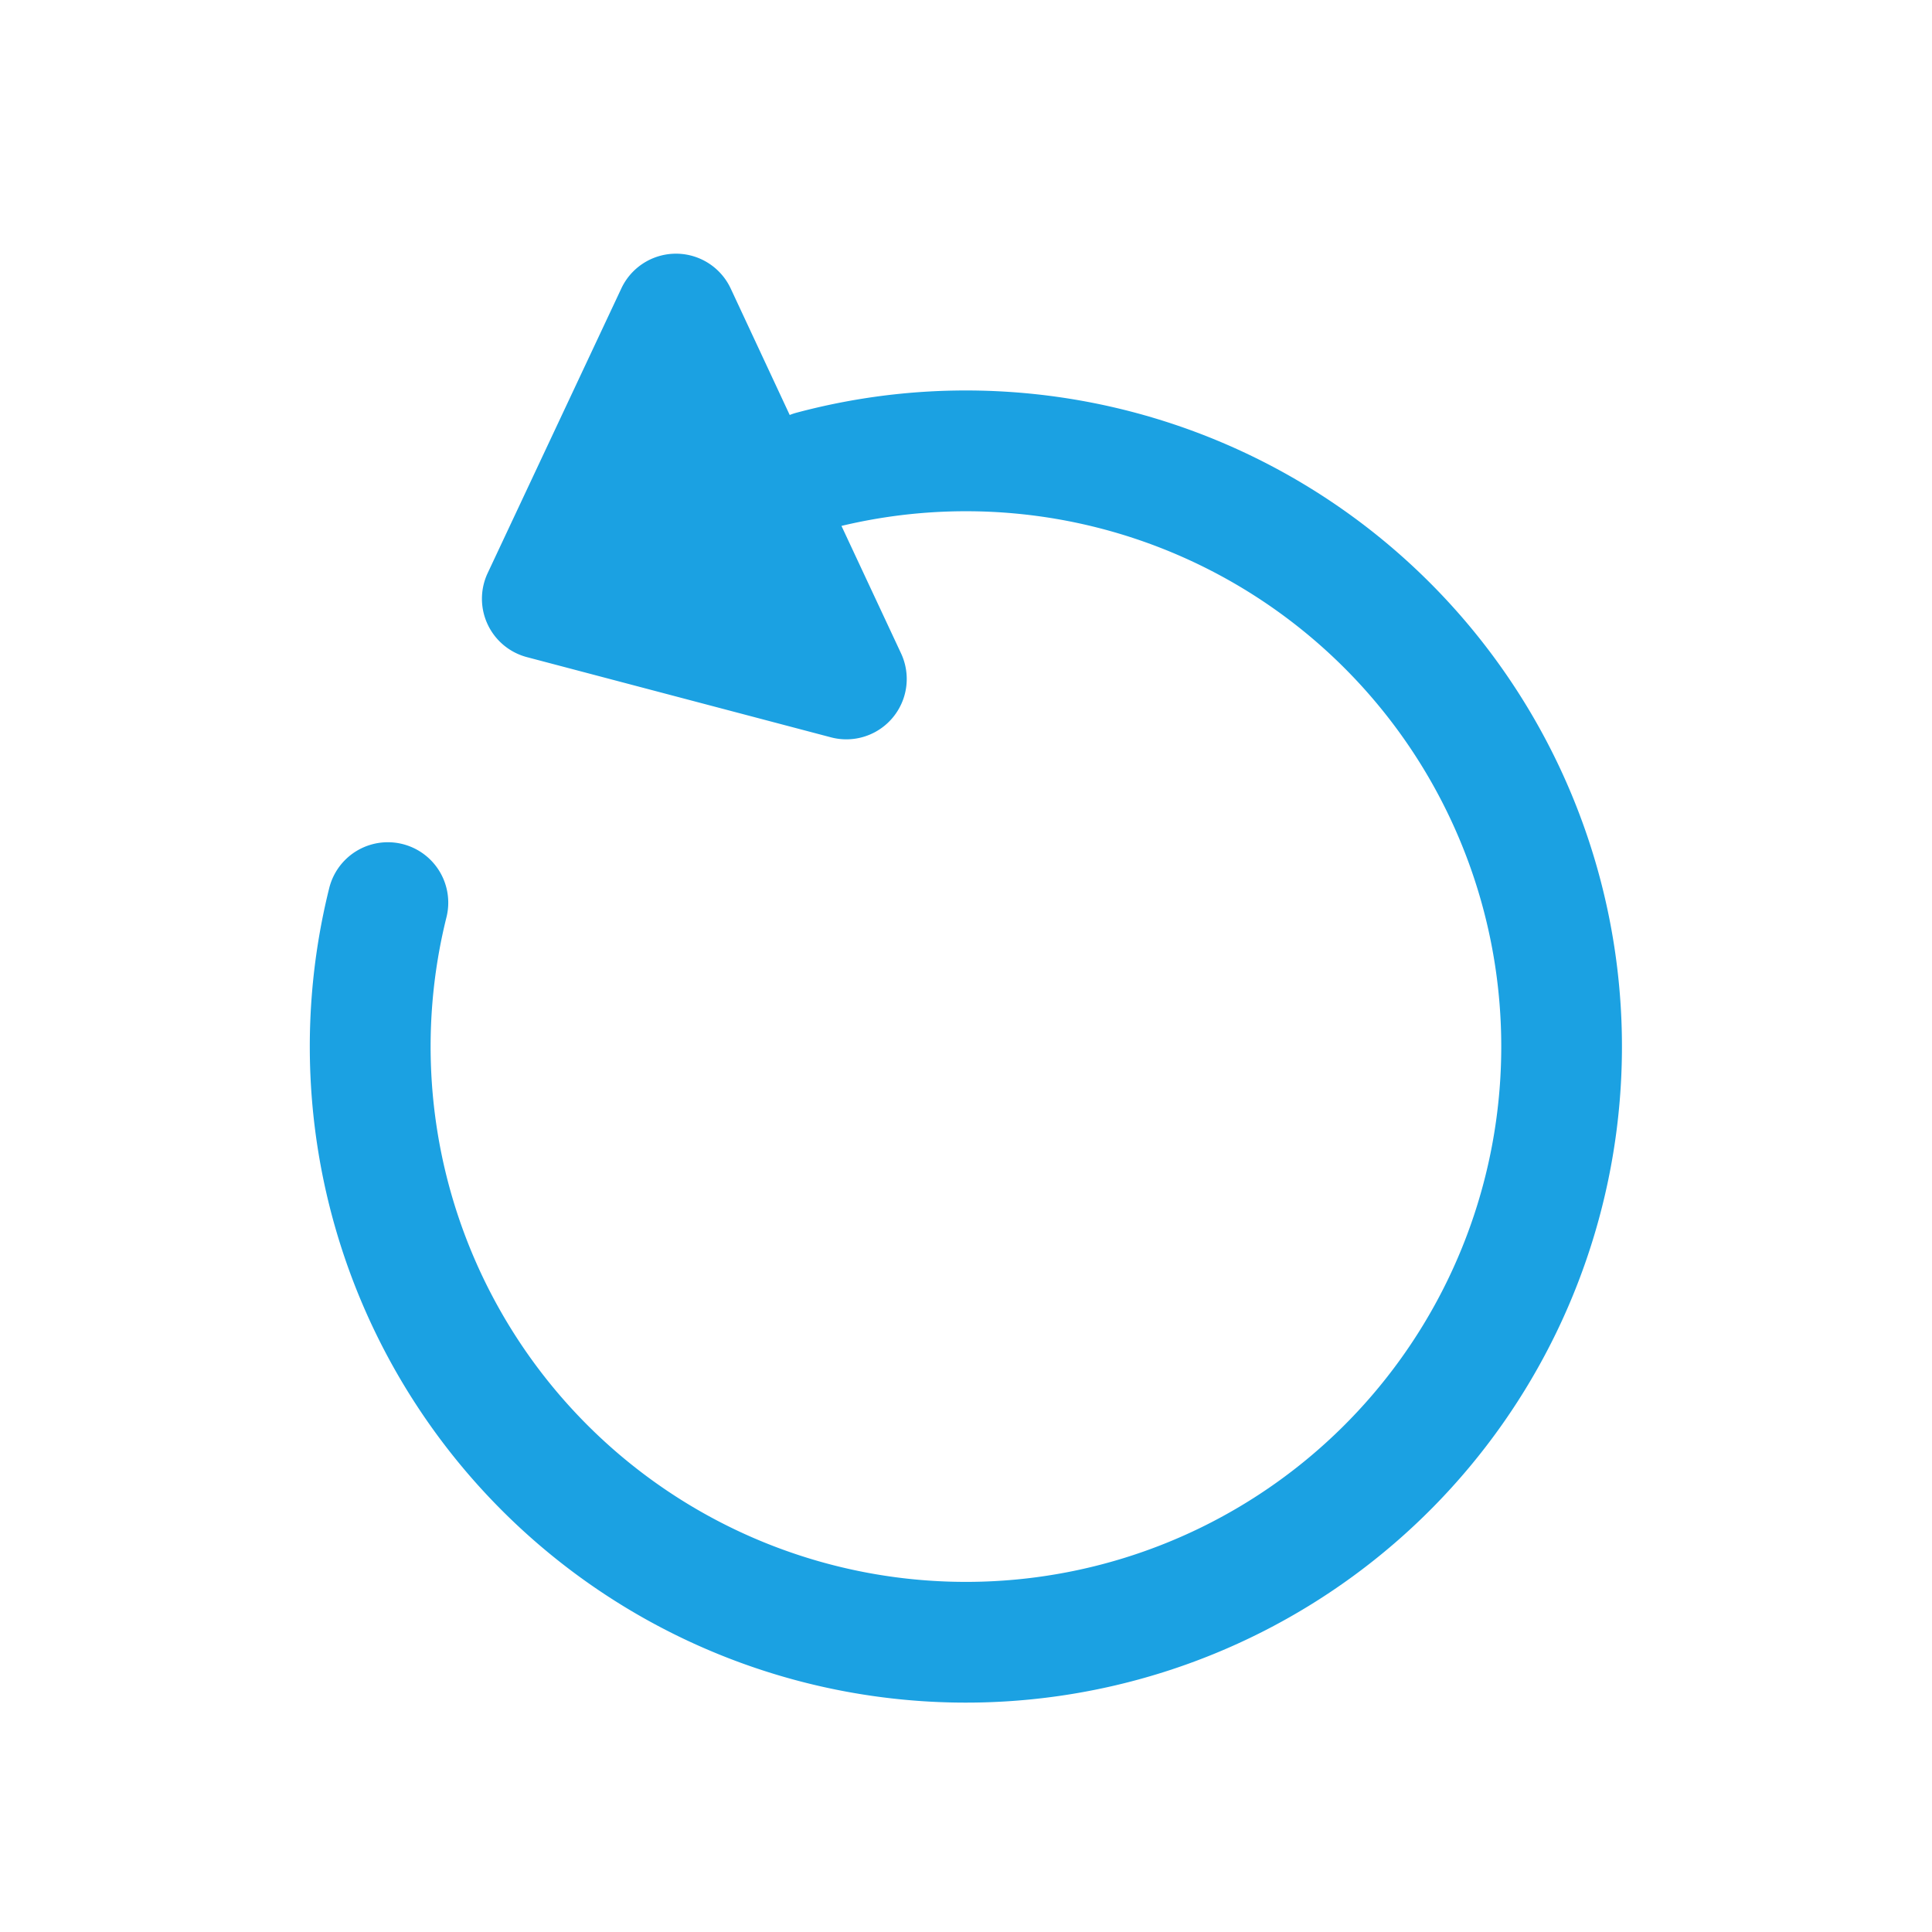 <svg xmlns="http://www.w3.org/2000/svg" viewBox="0 0 24 24"><path fill="#1ba1e2" d="M6.545 8.163a.75.75 0 0 1-.487-1.044l1.66-3.535a.75.75 0 0 1 1.36.002l.732 1.569a.755.755 0 0 1 .08-.027a8.15 8.15 0 1 1-5.8 5.903a.75.75 0 1 1 1.456.364a6.65 6.65 0 1 0 4.907-4.862l.74 1.583a.75.75 0 0 1-.872 1.043z"/></svg>